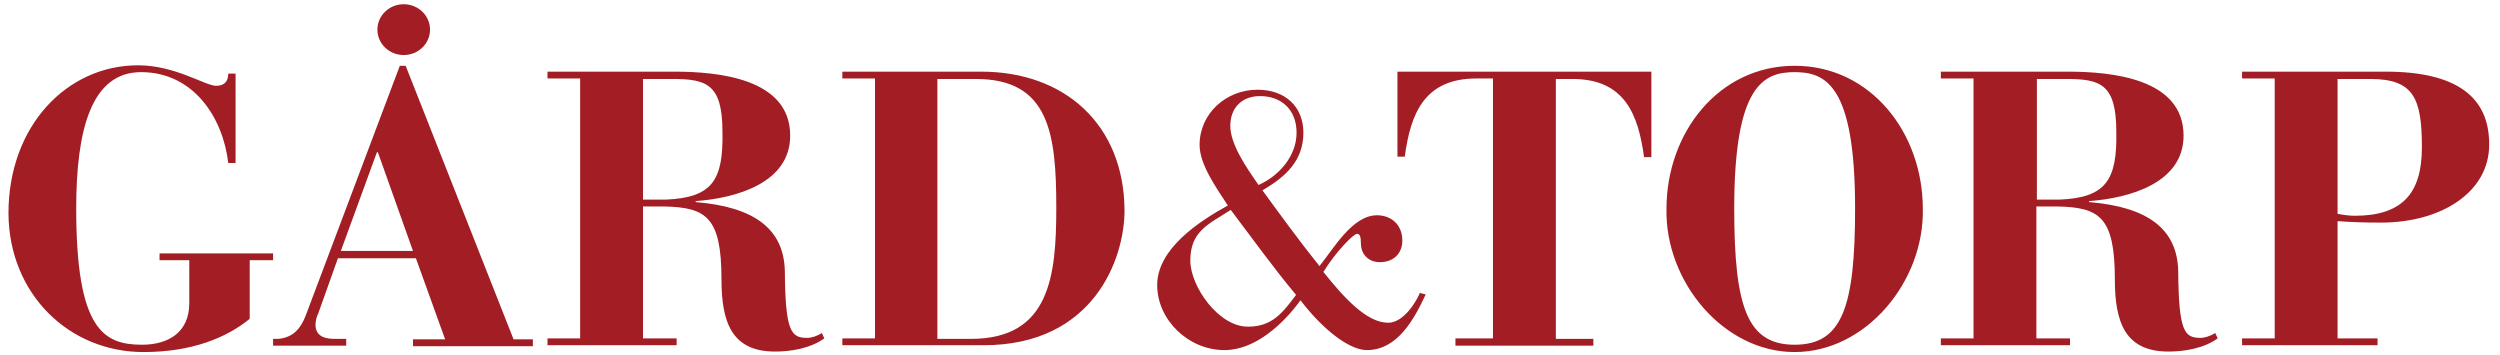 <svg width="197" height="28" viewBox="0 0 197 28" fill="none" xmlns="http://www.w3.org/2000/svg">
<path d="M31.813 4.337C32.958 4.337 33.887 3.441 33.887 2.335C33.887 1.23 32.958 0.333 31.813 0.333C30.668 0.333 29.739 1.23 29.739 2.335C29.739 3.441 30.668 4.337 31.813 4.337ZM99.097 7.07C101.286 7.07 102.707 8.417 102.707 10.458C102.707 12.652 101.325 13.922 99.481 15C100.941 17.002 102.4 19.003 103.974 20.967C105.05 19.658 106.548 16.963 108.506 16.963C109.582 16.963 110.503 17.656 110.503 18.965C110.503 19.966 109.812 20.659 108.737 20.659C107.738 20.659 107.239 19.927 107.239 19.196C107.239 18.657 107.162 18.426 106.932 18.426C106.663 18.426 105.28 19.812 104.282 21.429C105.856 23.392 107.661 25.432 109.389 25.432C110.618 25.432 111.617 23.738 111.886 23.084L112.347 23.199C111.463 25.086 110.158 27.588 107.7 27.588C106.432 27.588 104.397 26.163 102.477 23.661C101.171 25.471 98.944 27.588 96.486 27.588C93.644 27.588 91.186 25.201 91.186 22.468C91.186 19.619 94.45 17.464 96.754 16.193C95.91 14.884 94.527 12.998 94.527 11.42C94.527 8.956 96.601 7.07 99.097 7.07ZM130.128 5.646V12.382H129.552C129.091 8.995 128.016 6.223 123.906 6.223H122.601V26.703H125.558V27.241H114.689V26.664H117.646V6.185H116.341C112.231 6.185 111.156 8.956 110.695 12.344H110.119V5.646H130.128ZM96.985 16.54C95.18 17.695 93.797 18.234 93.797 20.543C93.797 22.545 96.025 25.779 98.368 25.74C100.249 25.74 101.094 24.624 102.131 23.238C100.326 21.082 98.675 18.773 96.985 16.54ZM99.289 7.571C97.868 7.571 96.947 8.494 96.947 9.919C96.947 11.343 98.175 13.152 99.174 14.577C100.825 13.845 102.169 12.267 102.169 10.458C102.169 8.61 100.941 7.571 99.289 7.571ZM141.419 5.184C135.428 5.184 131.318 10.458 131.318 16.463C131.203 22.199 135.812 27.742 141.419 27.742C147.026 27.742 151.634 22.199 151.519 16.463C151.519 10.458 147.41 5.184 141.419 5.184ZM141.419 27.164C137.693 27.164 136.657 24.239 136.657 16.424C136.657 6.724 138.961 5.684 141.419 5.684C143.877 5.684 146.181 6.724 146.181 16.424C146.181 24.239 145.144 27.164 141.419 27.164ZM174.562 26.241C174.216 26.471 173.717 26.625 173.409 26.625C172.142 26.625 171.681 26.163 171.643 21.352C171.566 18.08 169.3 16.309 164.615 15.924V15.847C167.802 15.616 172.065 14.423 172.065 10.689C172.065 6.185 166.42 5.646 162.925 5.646H152.94V6.185H155.513V26.664H152.94V27.203H163.117V26.664H160.467V16.27H162.157C165.421 16.347 166.65 17.079 166.65 22.006C166.65 25.394 167.457 27.703 170.875 27.703C172.065 27.703 173.64 27.472 174.754 26.664L174.562 26.241ZM160.506 15.731V6.223H162.81C165.498 6.223 166.765 6.608 166.765 10.381C166.842 14.23 165.921 15.578 162.272 15.731H160.506ZM188.003 5.646H176.674V6.185H179.247V26.664H176.674V27.203H187.35V26.664H184.201V17.425C185.161 17.502 186.313 17.541 187.619 17.541C192.42 17.541 196.145 15.116 196.145 11.42C196.183 7.648 193.572 5.646 188.003 5.646ZM185.545 17.002C185.084 17.002 184.585 16.925 184.201 16.848V6.223H186.774C190.192 6.223 190.845 7.725 190.845 11.613C190.845 15.231 189.309 17.002 185.545 17.002ZM21.52 20.505V19.966H12.572V20.505H14.915V23.892C14.915 26.163 13.302 27.164 11.19 27.164C8.156 27.164 6.005 25.971 6.005 16.424C6.005 10.227 7.196 5.684 11.113 5.684C15.222 5.684 17.565 9.226 17.987 12.844H18.563V5.8H17.987C17.987 6.377 17.718 6.762 17.027 6.762C16.182 6.762 13.801 5.145 10.883 5.145C5.276 5.145 0.667 9.919 0.667 16.809C0.705 23.199 5.468 27.742 11.305 27.742C15.107 27.742 17.834 26.625 19.677 25.124V20.505H21.52ZM40.454 26.703L31.966 5.184H31.506L24.094 24.855C23.71 25.856 23.134 26.587 21.943 26.703H21.52V27.241H27.281V26.703H26.398C25.745 26.703 24.862 26.587 24.862 25.586C24.862 25.24 24.977 24.893 25.092 24.662L26.628 20.351H32.773L35.077 26.741H32.542V27.28H41.99V26.741H40.454V26.703ZM26.859 19.773L29.701 11.997H29.777L32.542 19.773H26.859ZM64.764 26.241C64.418 26.471 63.957 26.625 63.612 26.625C62.344 26.625 61.883 26.163 61.845 21.352C61.768 18.08 59.502 16.309 54.817 15.924V15.847C58.005 15.616 62.267 14.423 62.267 10.689C62.267 6.185 56.622 5.646 53.127 5.646H43.142V6.185H45.715V26.664H43.142V27.203H53.319V26.664H50.669V16.27H52.359C55.623 16.347 56.852 17.079 56.852 22.006C56.852 25.394 57.659 27.703 61.077 27.703C62.267 27.703 63.842 27.472 64.956 26.664L64.764 26.241ZM50.669 15.731V6.223H52.974C55.662 6.223 56.929 6.608 56.929 10.381C57.006 14.23 56.123 15.578 52.436 15.731H50.669ZM77.322 5.646H66.377V6.185H68.95V26.664H66.377V27.203H77.514C86.155 27.203 88.613 20.428 88.613 16.578C88.574 9.842 83.927 5.646 77.322 5.646ZM76.515 26.703H73.865V6.223H76.9C82.66 6.223 83.236 10.496 83.236 16.347C83.236 21.737 82.737 26.703 76.515 26.703Z" fill="#A31D24"/>
</svg>
